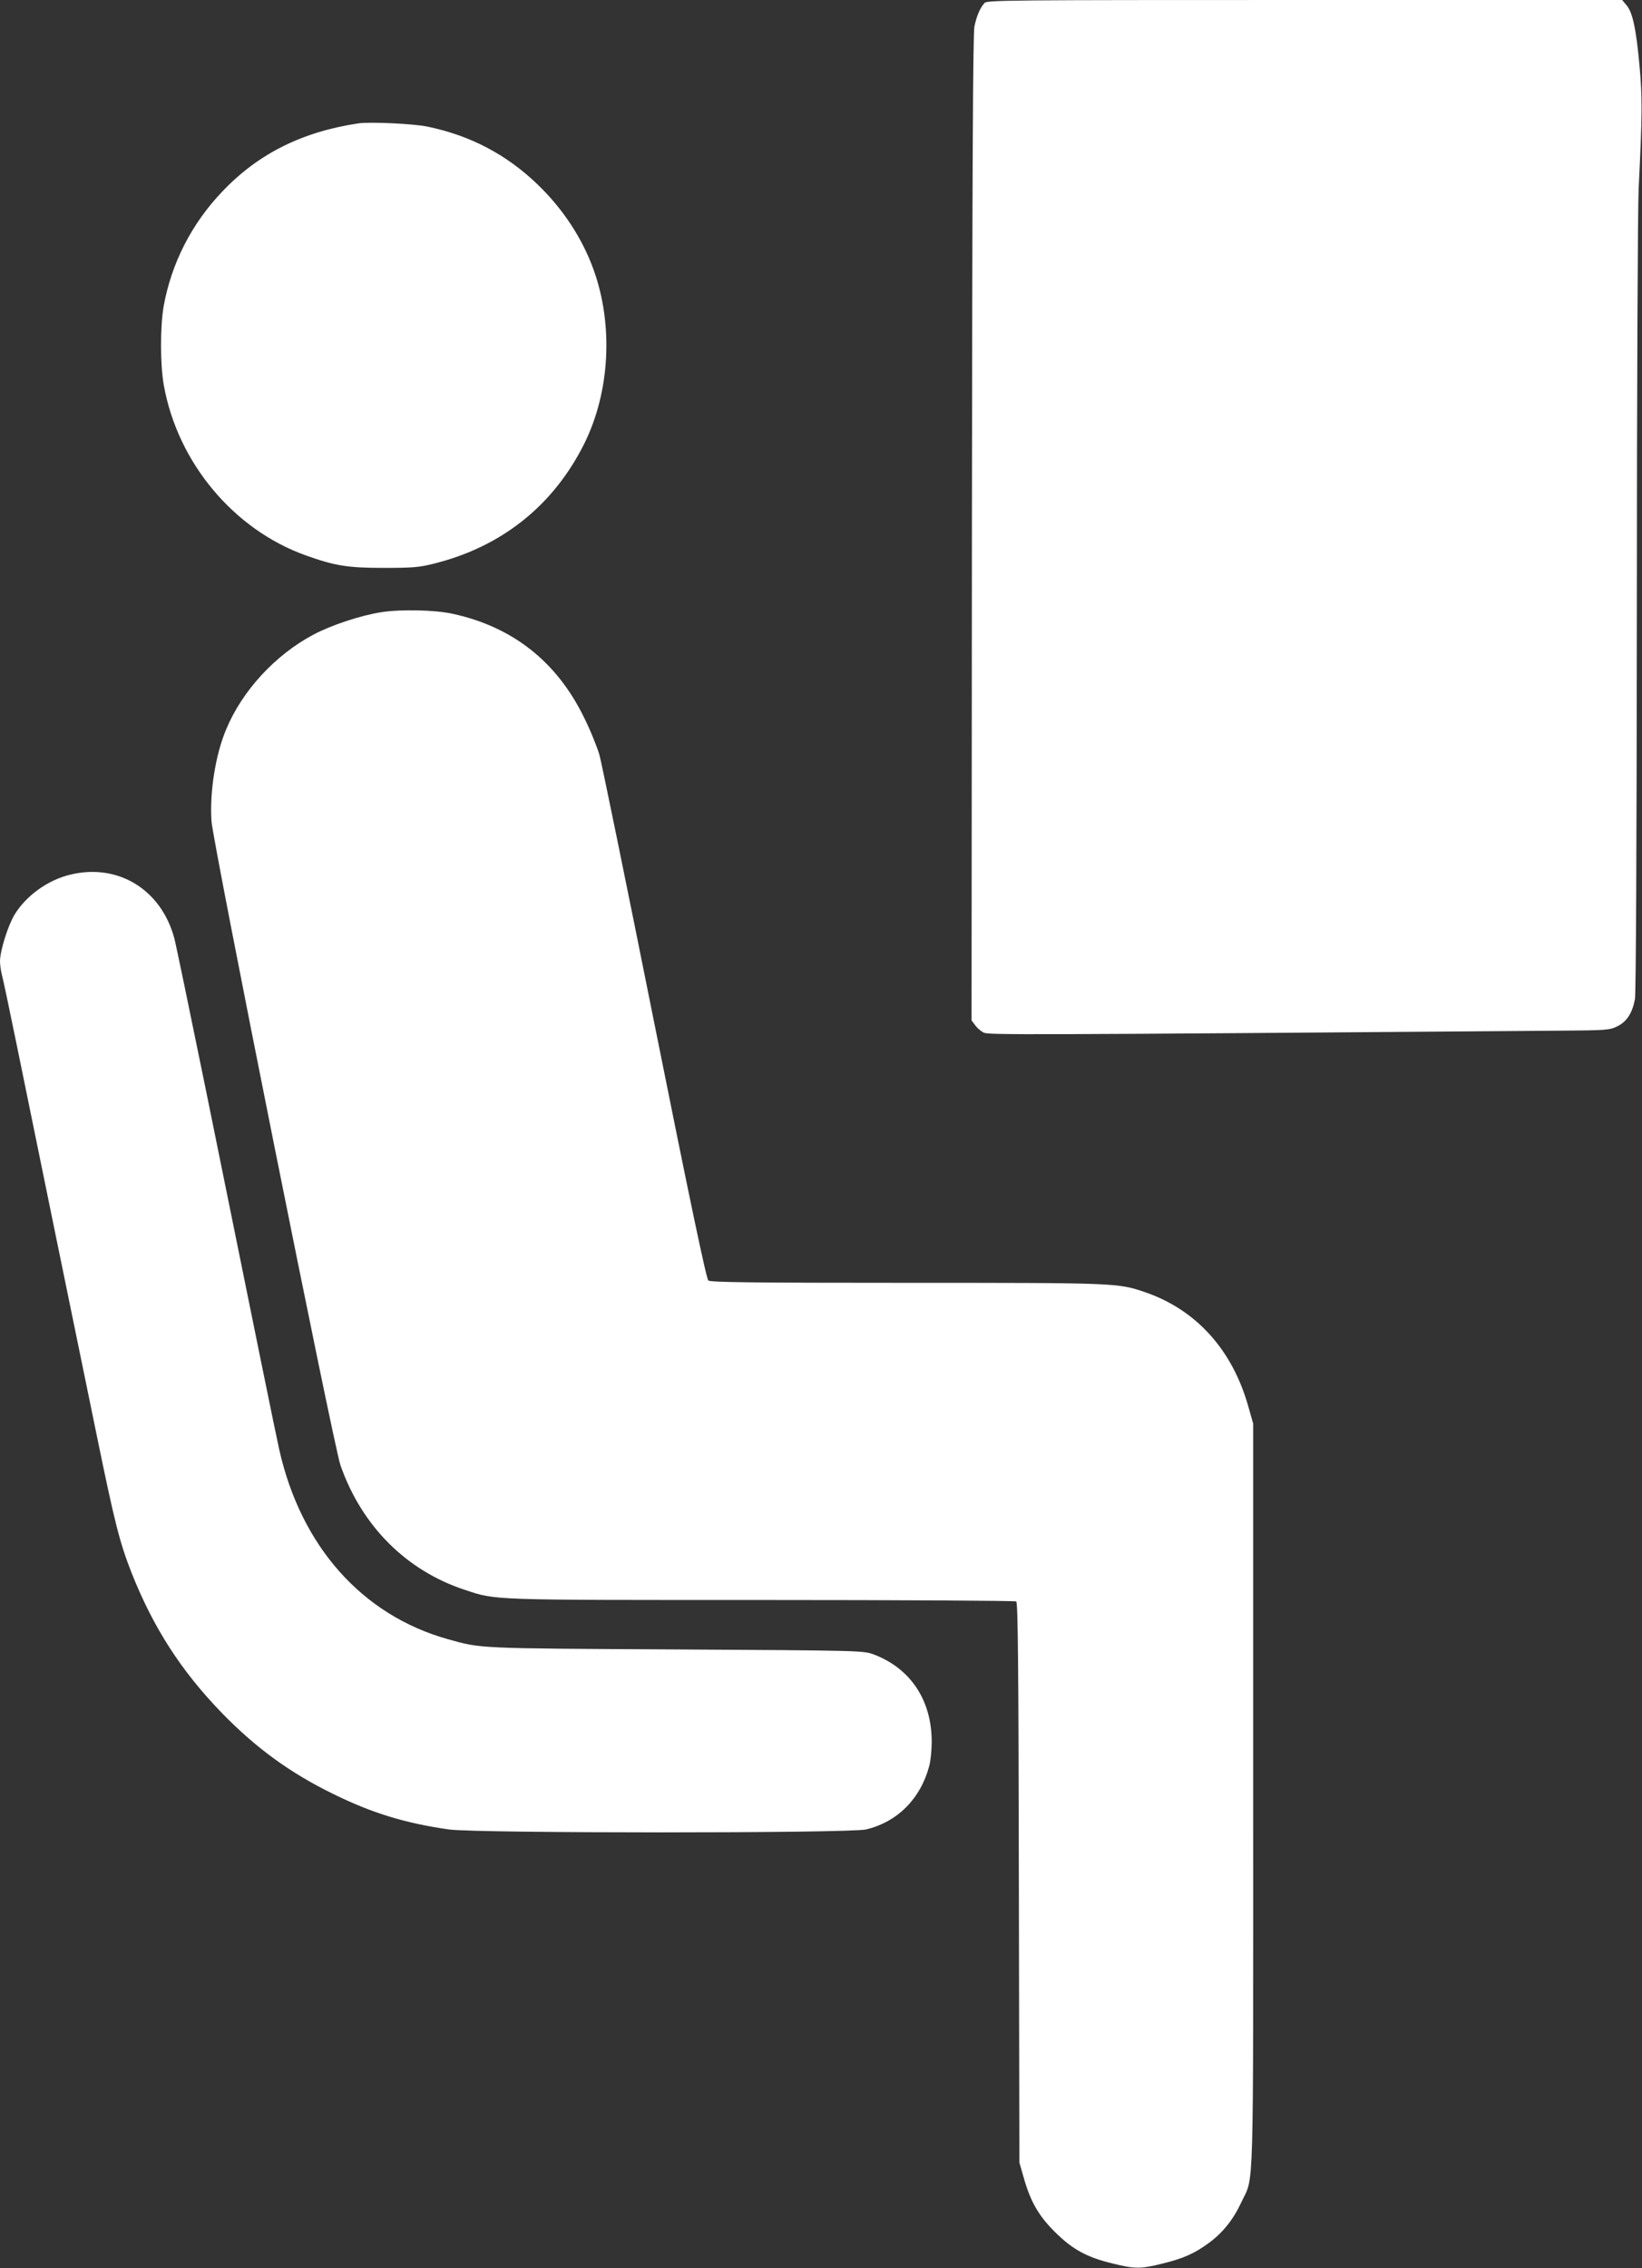 <?xml version="1.0" standalone="no"?>
<!DOCTYPE svg PUBLIC "-//W3C//DTD SVG 20010904//EN"
 "http://www.w3.org/TR/2001/REC-SVG-20010904/DTD/svg10.dtd">
<svg version="1.0" xmlns="http://www.w3.org/2000/svg"
 width="927pt" height="1280pt" viewBox="0 0 927 1280"
 preserveAspectRatio="xMidYMid meet">
<rect x="0" y="0" width="927" height="1280" fill="#333333" stroke="none"/>
<g transform="translate(0,1280) scale(0.1,-0.1)"
fill="#ffffff" stroke="none">
<path d="M5558 12783 c-26 -29 -45 -75 -57 -133 -8 -41 -12 -800 -14 -2832
l-2 -2777 21 -28 c11 -15 33 -34 48 -41 27 -13 188 -13 3236 11 282 2 297 3
341 25 53 26 84 74 99 152 6 33 10 838 11 2219 0 1191 5 2252 10 2356 21 420
21 516 5 693 -19 210 -39 302 -73 342 l-25 30 -1792 0 c-1695 0 -1794 -1
-1808 -17z"/>
<path d="M2025 12104 c-317 -47 -567 -171 -770 -385 -173 -181 -287 -404 -331
-647 -20 -115 -20 -331 1 -447 78 -435 393 -813 800 -959 165 -59 236 -71 440
-71 166 0 202 3 285 24 382 95 674 328 848 676 146 293 166 673 52 986 -64
176 -172 340 -314 477 -175 169 -380 277 -621 327 -77 17 -326 28 -390 19z"/>
<path d="M2153 9345 c-116 -18 -283 -73 -384 -127 -215 -114 -402 -317 -492
-534 -61 -144 -94 -357 -83 -519 10 -131 689 -3523 728 -3634 120 -344 373
-596 703 -704 178 -59 131 -57 1679 -57 781 0 1426 -4 1433 -8 10 -6 13 -360
15 -1587 l3 -1580 23 -80 c38 -137 85 -220 176 -310 99 -99 180 -144 325 -179
128 -32 160 -32 284 -1 119 29 183 58 264 118 79 59 137 132 183 232 70 149
65 -23 65 2290 l0 2100 -27 95 c-90 322 -295 548 -583 647 -155 53 -163 53
-1351 53 -865 0 -1103 3 -1115 13 -11 8 -103 445 -304 1447 -158 789 -298
1473 -311 1520 -14 47 -53 144 -89 215 -154 313 -403 508 -740 581 -101 22
-292 26 -402 9z"/>
<path d="M398 7864 c-128 -30 -252 -120 -317 -228 -37 -63 -80 -200 -81 -260
0 -21 5 -55 10 -75 6 -20 44 -200 85 -401 41 -201 140 -684 220 -1075 80 -390
184 -897 231 -1125 101 -492 129 -603 195 -772 123 -312 281 -558 513 -797
192 -197 384 -337 628 -456 219 -108 407 -165 653 -200 153 -22 2261 -22 2354
0 177 42 308 173 357 358 8 29 14 90 14 137 0 234 -119 414 -328 493 -57 21
-61 22 -1117 28 -1135 6 -1096 5 -1287 58 -485 136 -830 526 -952 1072 -25
114 -117 565 -415 2034 -89 435 -168 817 -177 850 -74 275 -318 424 -586 359z"/>
</g>
</svg>
